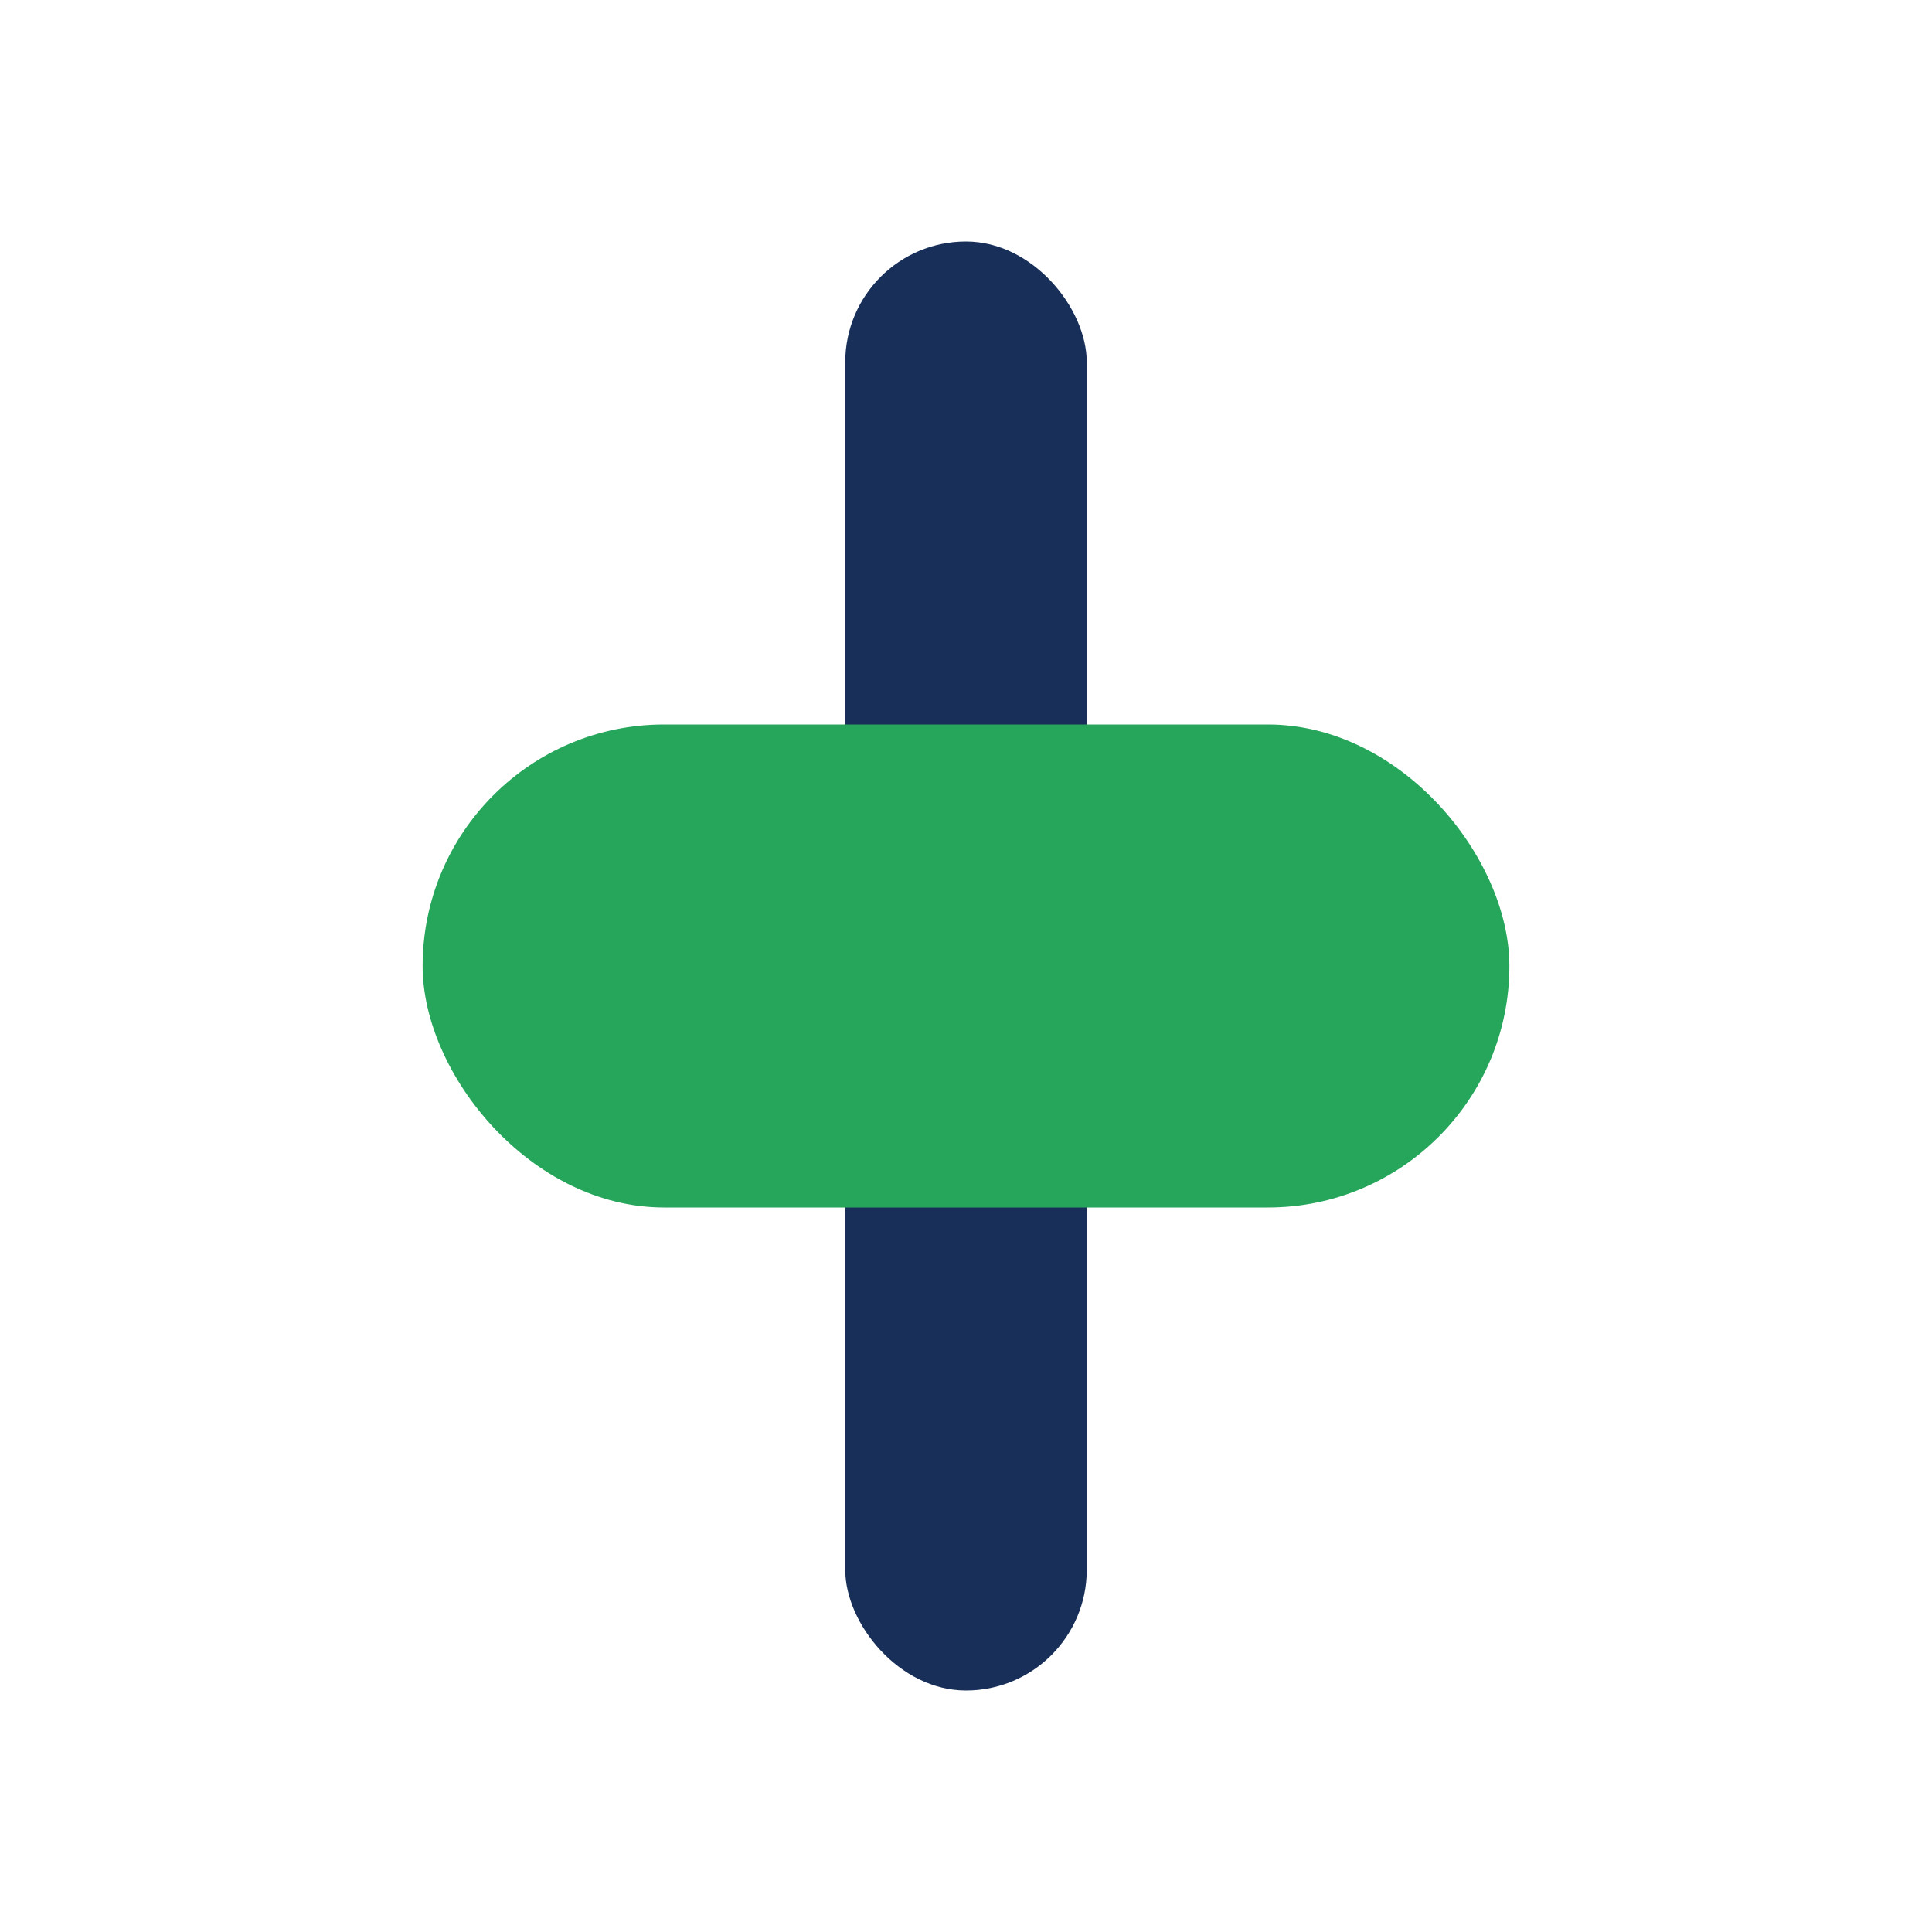 <?xml version="1.0" encoding="UTF-8"?>
<svg xmlns="http://www.w3.org/2000/svg" width="32" height="32" viewBox="0 0 32 32"><rect x="14" y="4" width="4" height="24" rx="2" fill="#183059"/><rect x="7" y="12" width="18" height="8" rx="4" fill="#26A65B"/></svg>